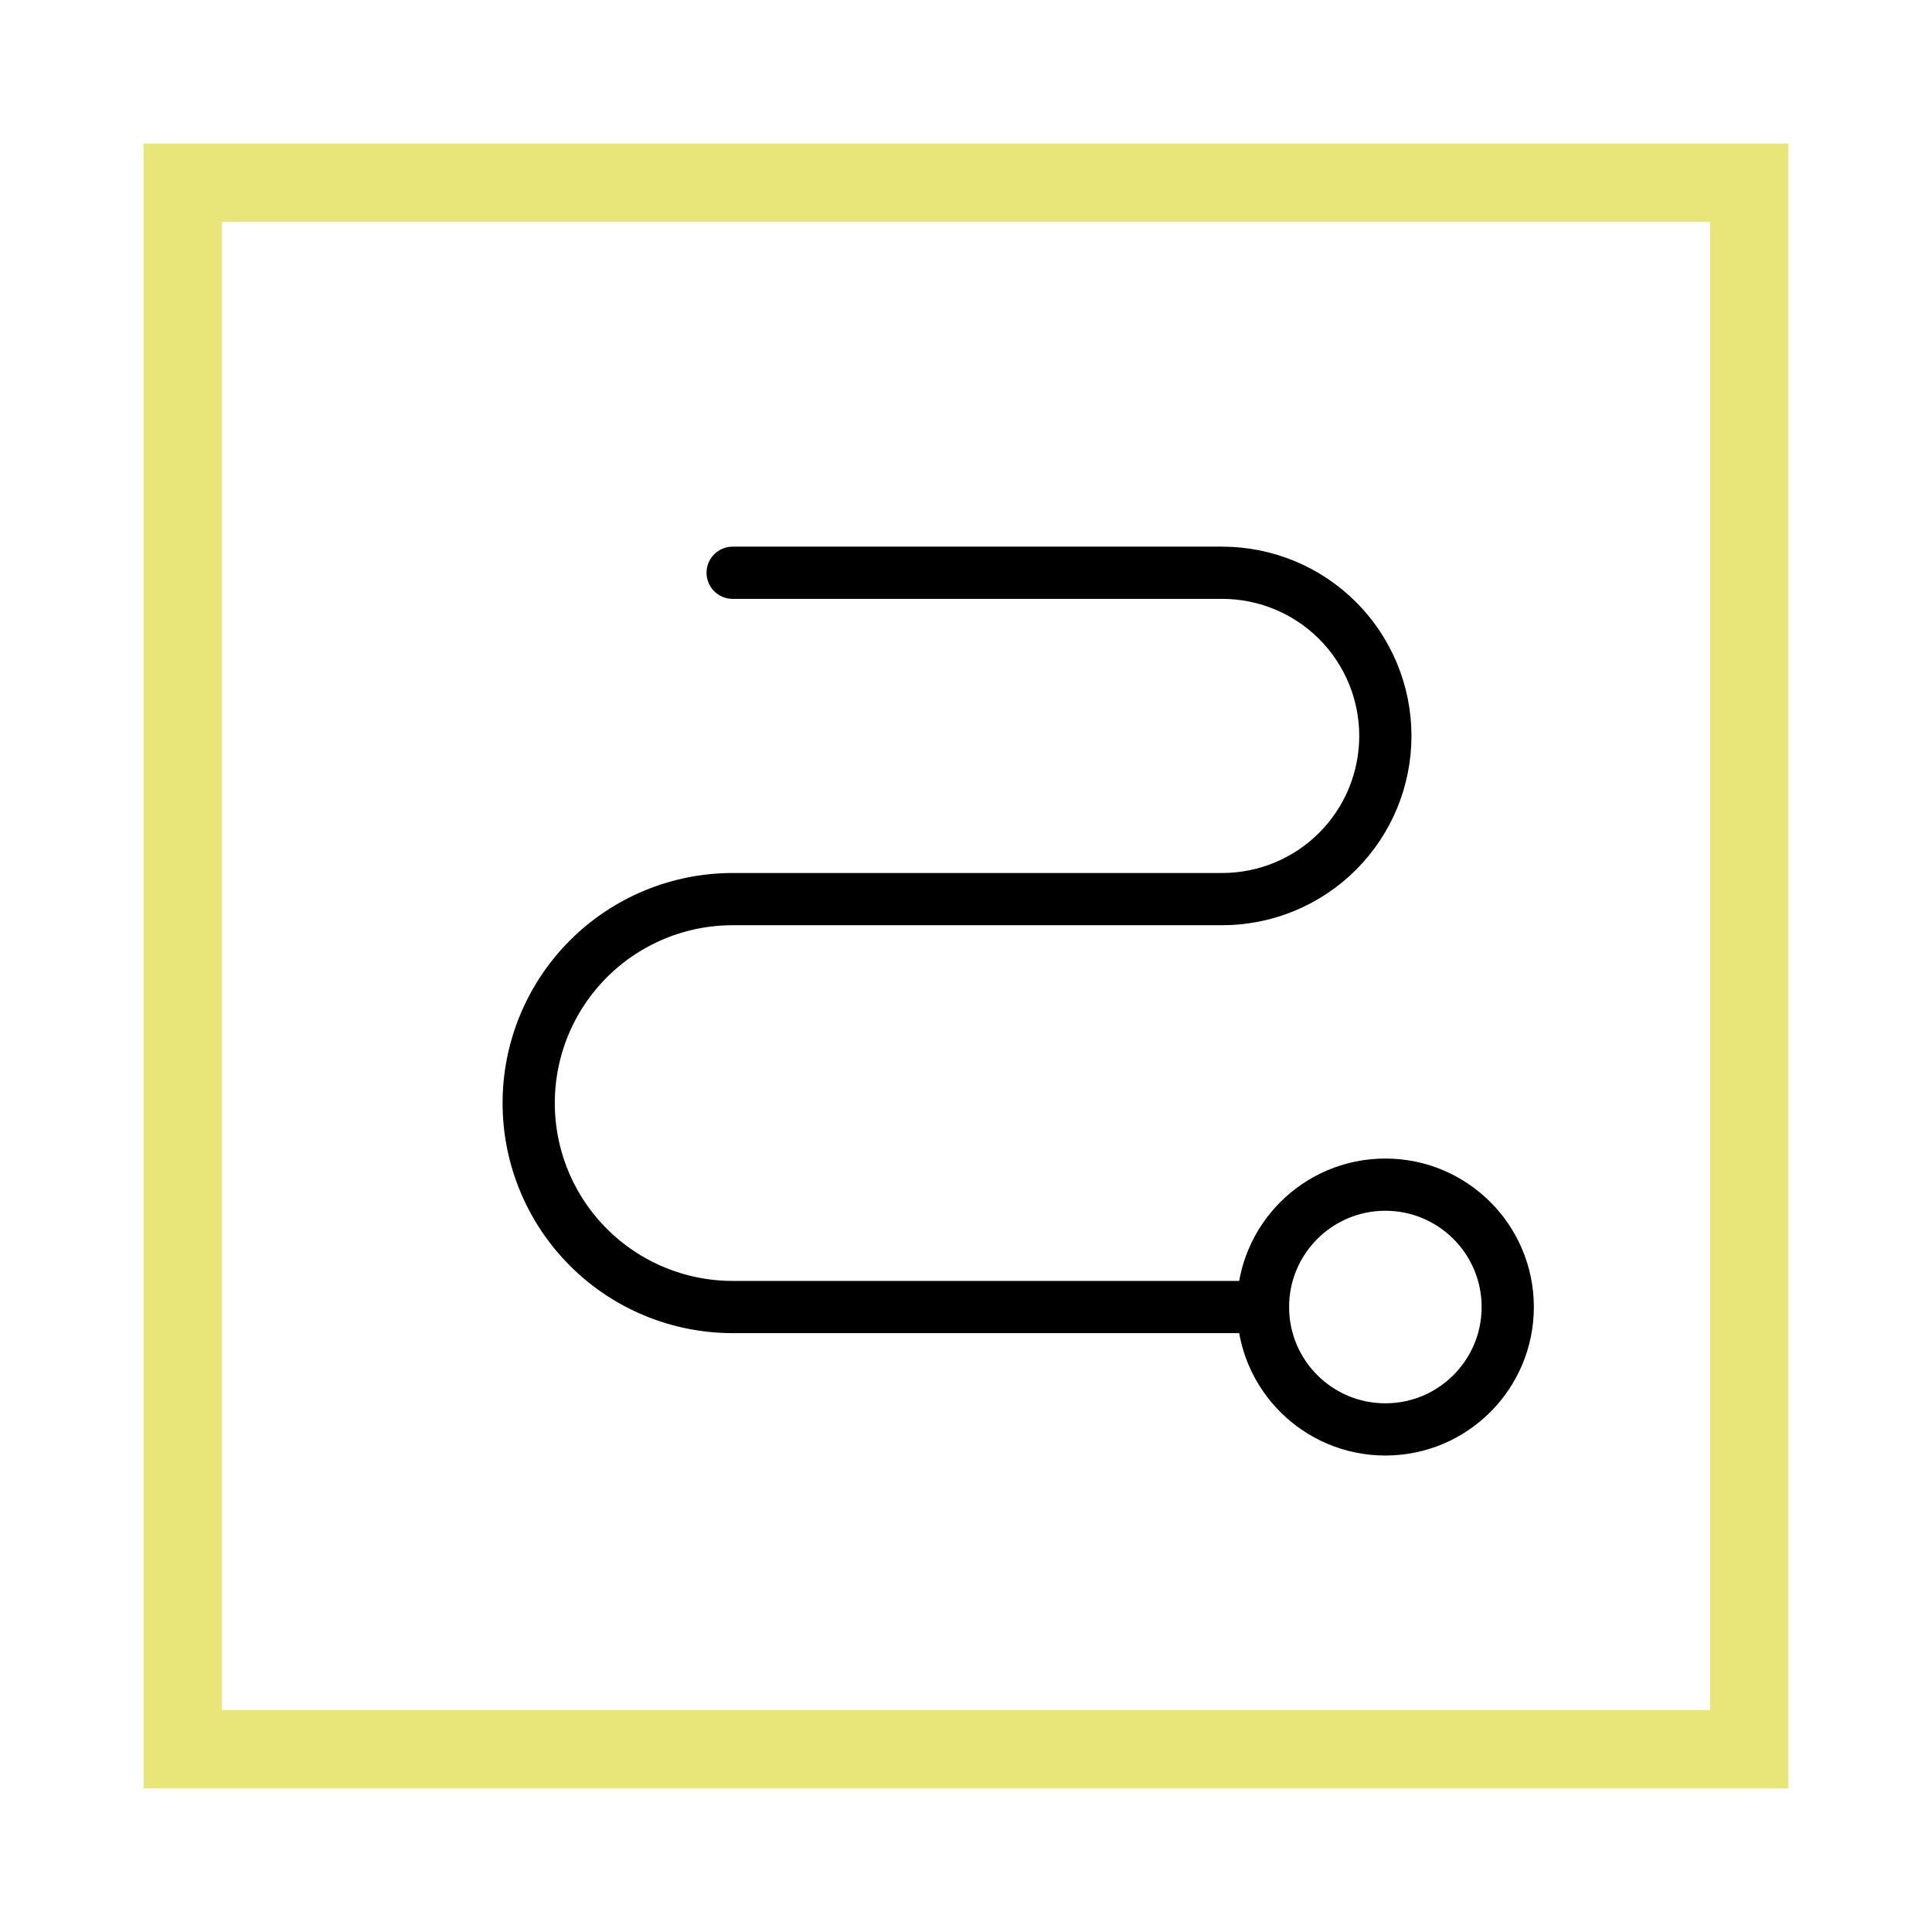 <?xml version="1.0" encoding="UTF-8"?> <svg xmlns="http://www.w3.org/2000/svg" width="74" height="74" viewBox="0 0 74 74" fill="none"> <g filter="url(#filter0_d)"> <path d="M7 63V3H67V63H7Z" stroke="#E8E579" stroke-width="3"></path> </g> <path d="M53.062 54.75C55.651 54.75 57.75 52.651 57.75 50.062C57.75 47.474 55.651 45.375 53.062 45.375C50.474 45.375 48.375 47.474 48.375 50.062C48.375 52.651 50.474 54.75 53.062 54.75Z" stroke="black" stroke-width="2" stroke-linecap="round" stroke-linejoin="round"></path> <path d="M28.062 21.938H46.812C48.47 21.938 50.06 22.596 51.232 23.768C52.404 24.94 53.062 26.53 53.062 28.188C53.062 29.845 52.404 31.435 51.232 32.607C50.06 33.779 48.47 34.438 46.812 34.438H28.062C25.991 34.438 24.003 35.261 22.538 36.726C21.073 38.191 20.25 40.178 20.25 42.25C20.25 44.322 21.073 46.309 22.538 47.774C24.003 49.239 25.991 50.062 28.062 50.062H48.375" stroke="black" stroke-width="2" stroke-linecap="round" stroke-linejoin="round"></path> <defs> <filter id="filter0_d" x="0.5" y="0.5" width="73" height="73" filterUnits="userSpaceOnUse" color-interpolation-filters="sRGB"> <feFlood flood-opacity="0" result="BackgroundImageFix"></feFlood> <feColorMatrix in="SourceAlpha" type="matrix" values="0 0 0 0 0 0 0 0 0 0 0 0 0 0 0 0 0 0 127 0"></feColorMatrix> <feOffset dy="4"></feOffset> <feGaussianBlur stdDeviation="2.5"></feGaussianBlur> <feColorMatrix type="matrix" values="0 0 0 0 0 0 0 0 0 0 0 0 0 0 0 0 0 0 0.25 0"></feColorMatrix> <feBlend mode="normal" in2="BackgroundImageFix" result="effect1_dropShadow"></feBlend> <feBlend mode="normal" in="SourceGraphic" in2="effect1_dropShadow" result="shape"></feBlend> </filter> </defs> </svg> 